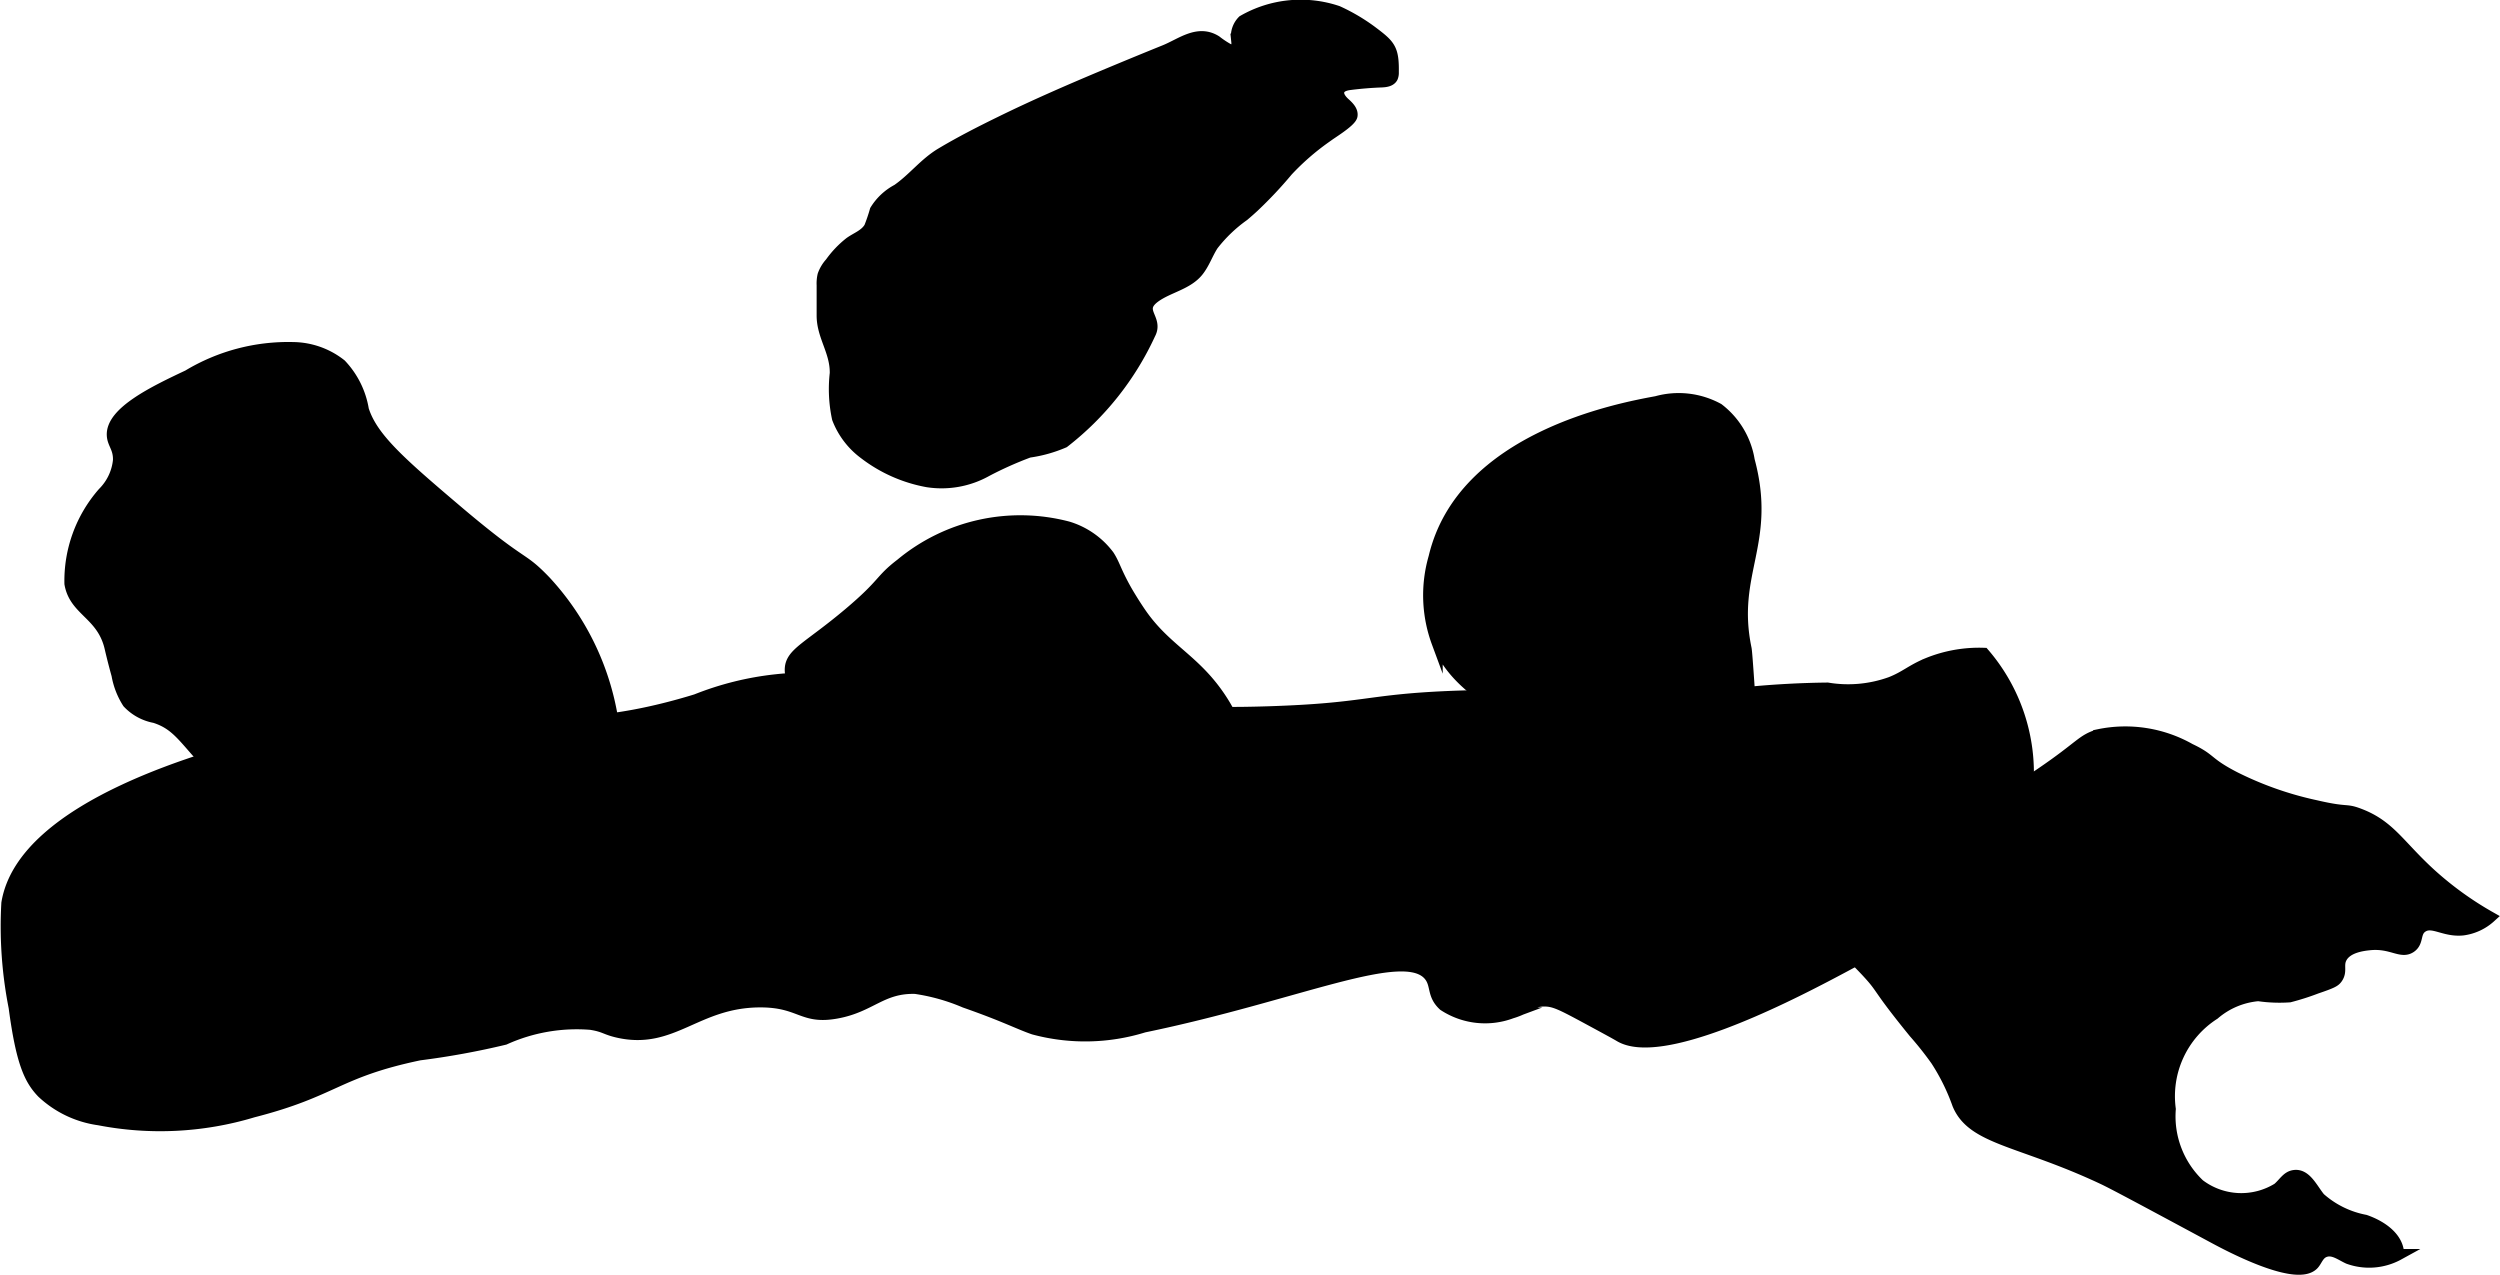 <?xml version="1.0" encoding="UTF-8"?>
<svg xmlns="http://www.w3.org/2000/svg"
     version="1.1"
     width="11.899mm"
     height="6.068mm"
     viewBox="0 0 33.73 17.201">
   <defs>
      <style type="text/css">
      .a {
        stroke: #000;
        stroke-miterlimit: 10;
        stroke-width: 0.15px;
      }
    </style>
   </defs>
   <path class="a"
         d="M3.636,9.988c2.773-.722,3.344.193,5.756-.548a4.085,4.085,0,0,1,2.168-.239c.733.152.82.442,1.603.572a9.177,9.177,0,0,0,2.098-.149c.829-.056.848.012,1.856-.02,1.308-.042,1.314-.158,2.42-.206,1.637-.07,1.637.183,3.129.068A12.515,12.515,0,0,1,24.657,9.284a1.692,1.692,0,0,0,.854-.078c.199-.079.276-.164.494-.255a1.839,1.839,0,0,1,.762-.136,2.472,2.472,0,0,1,.594,1.78,2.064,2.064,0,0,1-.156.574c-.232.541-.686,1.017-2.521,1.979-.631.331-2.278,1.166-2.833.833-.062-.037-.194-.108-.458-.251-.332-.179-.426-.225-.557-.225-.183 0-.197.089-.444.163a1.018,1.018,0,0,1-.914-.103c-.156-.143-.094-.273-.19-.397-.333-.43-1.778.259-3.854.688a2.673,2.673,0,0,1-1.488.028c-.203-.07-.394-.174-.929-.361a2.672,2.672,0,0,0-.667-.188c-.456-.013-.598.249-1.062.333-.47.086-.483-.153-1.037-.151-.857.004-1.172.577-1.912.41-.176-.04-.179-.077-.368-.107a2.357,2.357,0,0,0-1.162.202,10.605,10.605,0,0,1-1.15.21c-1.123.236-1.14.487-2.244.77a4.331,4.331,0,0,1-2.079.106,1.397,1.397,0,0,1-.766-.365c-.174-.18-.281-.417-.379-1.152A5.638,5.638,0,0,1,.093,12.185C.312,10.853,2.891,10.181,3.636,9.988Z"/>
   <path class="a"
         d="M4.6,4.919a1.059,1.059,0,0,0-.646-.229,2.62,2.62,0,0,0-1.417.375c-.444.21-1.042.493-1.021.812.007.113.088.168.083.333a.72.72,0,0,1-.208.438,1.803,1.803,0,0,0-.447,1.227c.063.37.439.41.543.872.002.008.036.159.092.36a1.023,1.023,0,0,0,.146.375.663.663,0,0,0,.363.198c.413.132.425.428,1.243,1.135a1.275,1.275,0,0,0,.374.259,1.277,1.277,0,0,0,.811.012,25.102,25.102,0,0,1,3.404-.871.446.446,0,0,0,.246-.103.483.483,0,0,0,.099-.413,3.569,3.569,0,0,0-.904-1.855c-.344-.358-.265-.17-1.159-.924C5.42,6.256,5.025,5.917,4.902,5.528A1.159,1.159,0,0,0,4.6,4.919Z"/>
   <path class="a"
         d="M14.409,7.11a1.079,1.079,0,0,1,.55.384c.078.119.093.213.234.464,0,0,.084.149.198.315.347.504.746.625,1.104,1.188.201.316.171.429.146.479-.075.147-.326.155-.459.162a6.236,6.236,0,0,0-1.83.388c-.677.276-.789.661-1.148.575-.252-.06-.233-.258-.643-.609a9.827,9.827,0,0,0-1.078-.633c-.516-.338-.832-.545-.82-.799.01-.215.246-.29.792-.75.479-.404.412-.444.698-.663A2.523,2.523,0,0,1,14.409,7.11Z"/>
   <path class="a"
         d="M22.35,5.419a1.116,1.116,0,0,1,.834.096,1.097,1.097,0,0,1,.416.696c.301,1.12-.255,1.517-.042,2.542.009.043.032.389.079,1.08a.649.649,0,0,1-.057.357,1.407,1.407,0,0,1-.315.32c-.333.325-.441.935-.9,1.016-.307.054-.602-.253-.675-.329a1.29,1.29,0,0,1-.3-.548c-.305-.949-1.593-1.003-2-1.979a1.842,1.842,0,0,1-.041-1.152C19.731,5.901,21.856,5.51,22.35,5.419Z"/>
   <path class="a"
         d="M29.548,10.106c.296.14.219.18.594.375a4.584,4.584,0,0,0,1.106.39c.434.101.389.037.581.11.423.159.543.431.984.828a4.492,4.492,0,0,0,.787.565.684.684,0,0,1-.369.172c-.253.027-.41-.129-.547-.04-.111.072-.049.202-.16.276-.131.087-.259-.067-.555-.036-.082.009-.295.031-.375.172-.059.105.008.182-.062.281-.031.043-.067.062-.278.134a3.36,3.36,0,0,1-.363.116,1.979,1.979,0,0,1-.422-.016,1.048,1.048,0,0,0-.594.25,1.314,1.314,0,0,0-.594,1.281,1.268,1.268,0,0,0,.392,1.018.937.937,0,0,0,1.06.05c.085-.074.124-.157.218-.171.161-.024.245.177.348.302a1.273,1.273,0,0,0,.611.301c.218.075.451.232.452.463a.825.825,0,0,1-.677.053c-.1-.045-.203-.13-.312-.094-.092.03-.111.12-.159.172-.227.246-1.177-.266-1.346-.357-.903-.486-1.355-.729-1.496-.795-1.117-.525-1.761-.528-1.958-1.008a2.808,2.808,0,0,0-.292-.592,4.506,4.506,0,0,0-.296-.373c-.521-.64-.41-.574-.635-.817-.202-.218-.304-.283-.3-.416.004-.156.141-.272.265-.367.817-.62.639-.785,1.624-1.431.351-.23.372-.206.752-.465.55-.374.554-.455.783-.524A1.77,1.77,0,0,1,29.548,10.106Z"/>
   <path class="a"
         d="M16.915,2.79q-.066.061-.135.119a1.953,1.953,0,0,0-.415.398c-.073.112-.116.244-.199.349-.141.179-.399.22-.578.348-.26.186.041.29-.072.501a3.929,3.929,0,0,1-1.161,1.463,1.829,1.829,0,0,1-.472.132,4.871,4.871,0,0,0-.569.254,1.244,1.244,0,0,1-.801.145,1.978,1.978,0,0,1-.852-.378,1.067,1.067,0,0,1-.361-.475,1.885,1.885,0,0,1-.03-.61c.005-.295-.177-.498-.177-.778l-0-.412a.488.488,0,0,1,.012-.134.489.489,0,0,1,.099-.165,1.329,1.329,0,0,1,.262-.275c.092-.066.206-.102.266-.205a2.349,2.349,0,0,0,.078-.23.769.769,0,0,1,.297-.278c.217-.151.367-.357.594-.492.26-.155.531-.293.803-.426.455-.223.92-.425,1.387-.621q.41-.172.823-.339c.225-.091.449-.282.694-.128a1.218,1.218,0,0,0,.162.108.094.094,0,0,0,.091-.001c.038-.028.028-.085.023-.132A.299.299,0,0,1,16.769.28,1.56,1.56,0,0,1,18.048.153,2.525,2.525,0,0,1,18.501.419c.25.188.302.233.297.556a.159.159,0,0,1-.011.068c-.025.052-.095.06-.152.062q-.208.008-.415.034c-.06.007-.131.024-.153.08-.025.063.027.129.077.174s.108.102.097.169c-.014.081-.293.244-.362.299a3.356,3.356,0,0,0-.508.444A5.607,5.607,0,0,1,16.915,2.79Z"/>
</svg>
